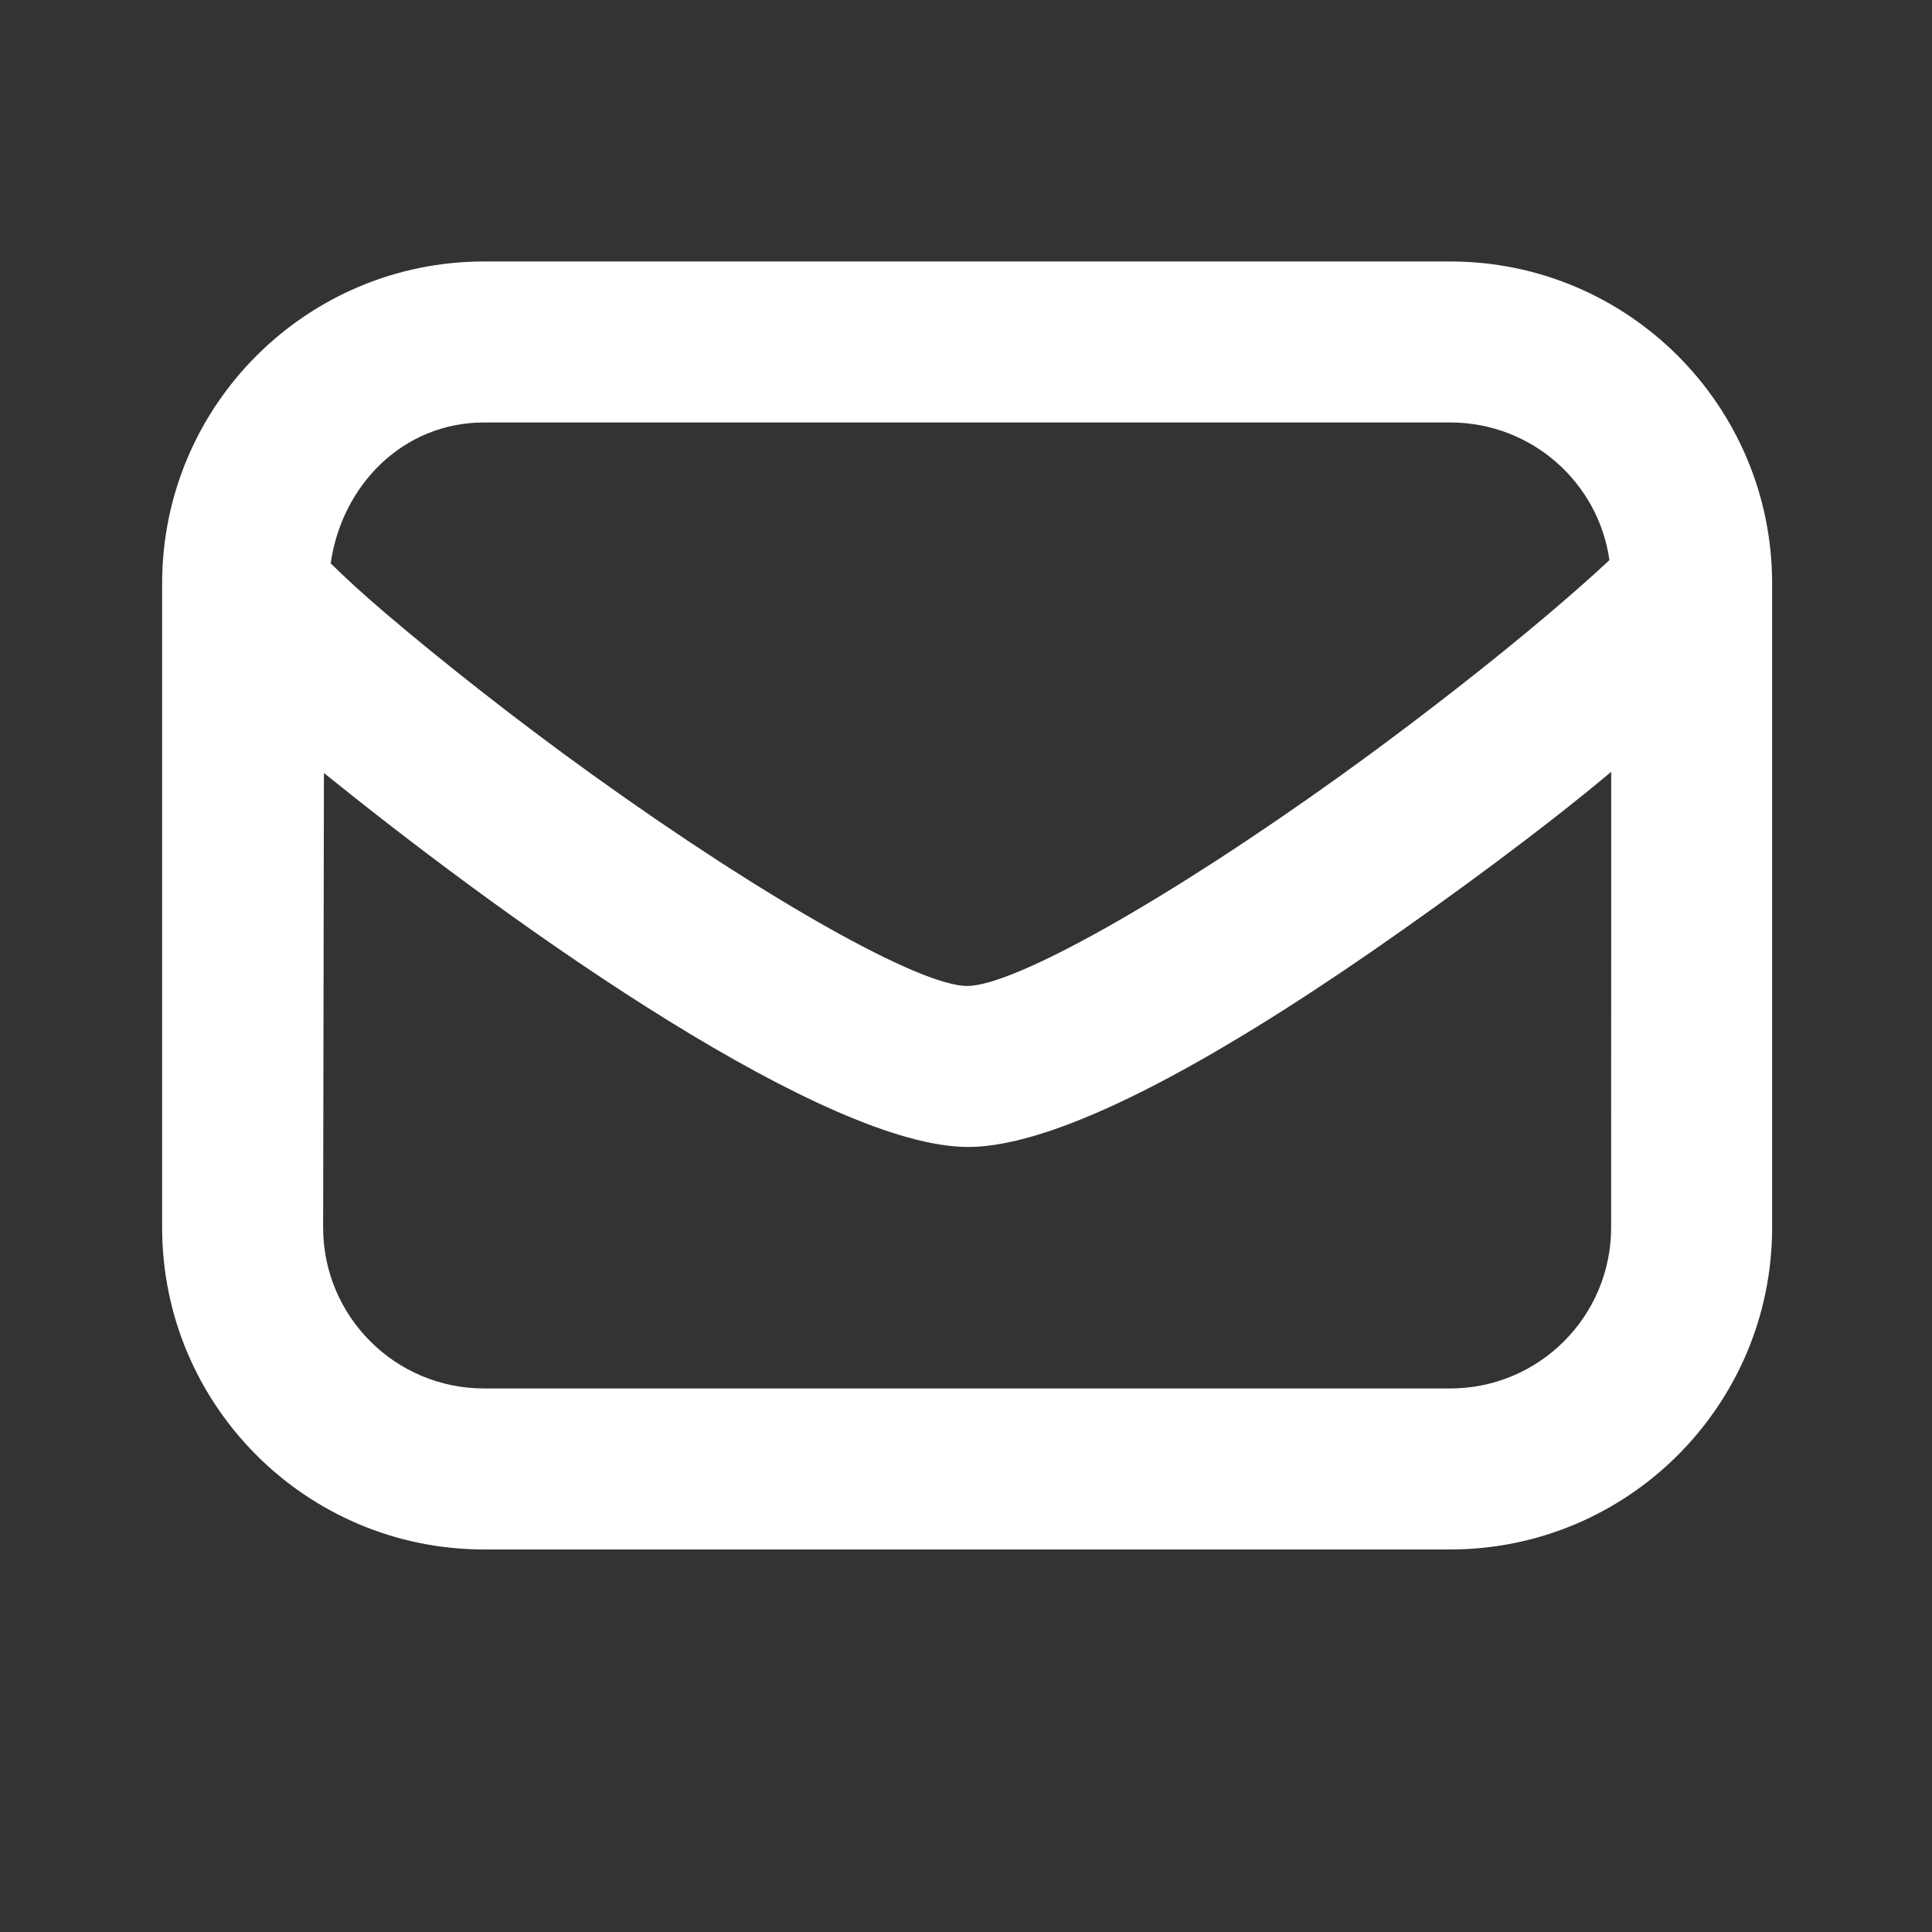 <svg width="24" height="24" viewBox="0 0 24 24" fill="none" xmlns="http://www.w3.org/2000/svg">
<rect x="0" y="0" width="24" height="24" fill="#333333" stroke="none"/>
<path d="M6.014 3.248C3.805 3.248 2.014 5.039 2.014 7.248V15.248C2.014 17.457 3.805 19.248 6.014 19.248H18.014C20.223 19.248 22.014 17.457 22.014 15.248V7.248C22.014 5.039 20.223 3.248 18.014 3.248H6.014ZM6.014 5.248H18.014C19.022 5.248 19.855 5.988 19.993 6.958C19.035 7.851 17.611 8.947 16.67 9.623C14.505 11.178 12.6 12.248 12.014 12.248C11.428 12.248 9.523 11.179 7.358 9.623C6.417 8.947 5.492 8.216 4.795 7.623C4.498 7.37 4.278 7.166 4.108 6.998C4.246 6.028 5.006 5.248 6.014 5.248ZM4.024 9.602C6.562 11.655 10.281 14.236 12.014 14.248C13.143 14.256 15.074 13.178 17.044 11.817C18.063 11.112 19.197 10.275 20.015 9.588L20.014 15.248C20.014 16.353 19.119 17.248 18.014 17.248H6.014C4.909 17.248 4.014 16.353 4.014 15.248L4.024 9.602Z" fill="white"/>
</svg>
